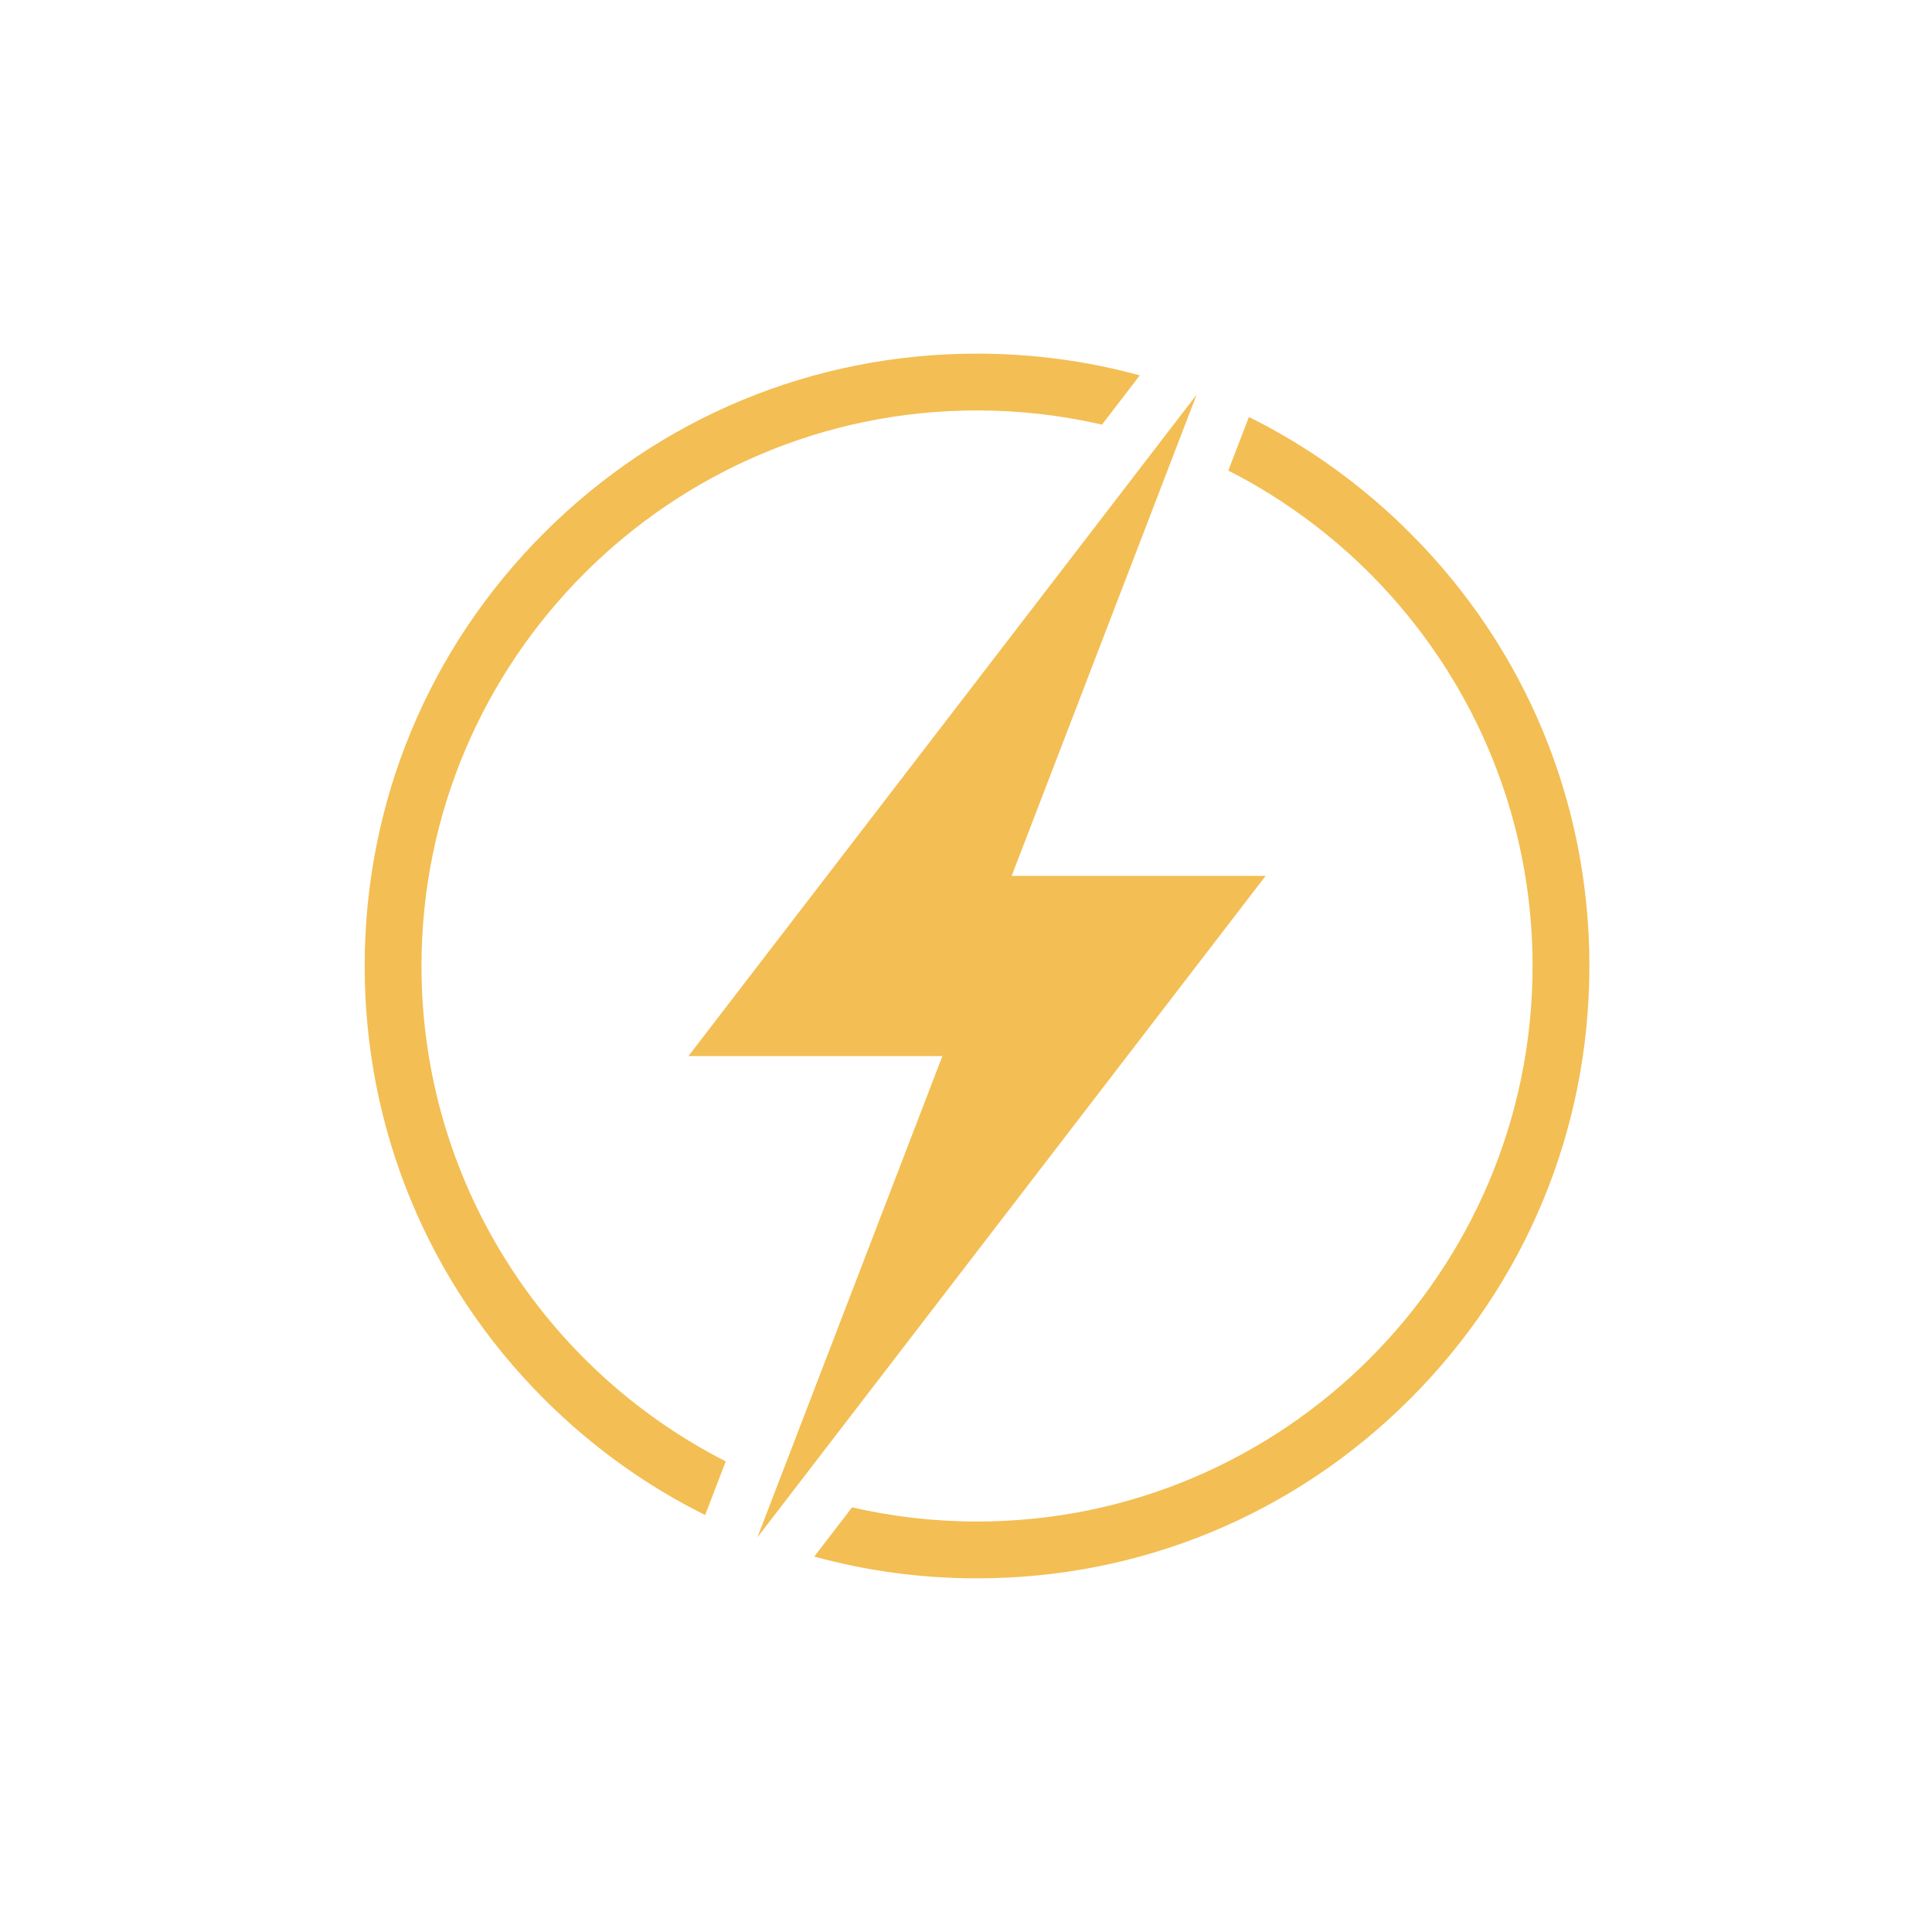<svg xmlns="http://www.w3.org/2000/svg" xmlns:xlink="http://www.w3.org/1999/xlink" width="500" zoomAndPan="magnify" viewBox="0 0 375 375" height="500" preserveAspectRatio="xMidYMid meet" version="1.2"><defs><clipPath id="275914ef3d"><path d="M 70.785 68.641 L 308.535 68.641 L 308.535 306.391 L 70.785 306.391 Z M 70.785 68.641 "/></clipPath></defs><g id="72678de191"><g clip-rule="nonzero" clip-path="url(#275914ef3d)"><path style=" stroke:none;fill-rule:nonzero;fill:#f3be53;fill-opacity:1;" d="M 81.809 187.496 C 81.809 128.039 130.184 79.664 189.641 79.664 C 197.977 79.664 206.094 80.617 213.895 82.418 L 221.234 72.863 C 211.066 70.078 200.465 68.641 189.641 68.641 C 157.895 68.641 128.043 81.004 105.594 103.453 C 83.148 125.898 70.785 155.75 70.785 187.496 C 70.785 219.242 83.148 249.094 105.594 271.539 C 114.883 280.828 125.438 288.391 136.867 294.062 L 140.867 283.656 C 105.848 265.82 81.809 229.41 81.809 187.496 Z M 273.688 103.453 C 264.398 94.164 253.844 86.605 242.414 80.934 L 238.414 91.336 C 273.434 109.172 297.473 145.582 297.473 187.496 C 297.473 246.957 249.102 295.328 189.641 295.328 C 181.305 295.328 173.188 294.375 165.387 292.574 L 158.047 302.129 C 168.215 304.918 178.816 306.355 189.641 306.355 C 221.387 306.355 251.238 293.992 273.688 271.539 C 296.137 249.094 308.5 219.242 308.5 187.496 C 308.5 155.75 296.137 125.898 273.688 103.453 "/></g><path style=" stroke:none;fill-rule:nonzero;fill:#f3be53;fill-opacity:1;" d="M 245.652 170.012 L 196.363 170.012 L 232.27 76.594 L 133.629 204.98 L 182.922 204.98 L 147.012 298.398 L 245.652 170.012 "/></g></svg>